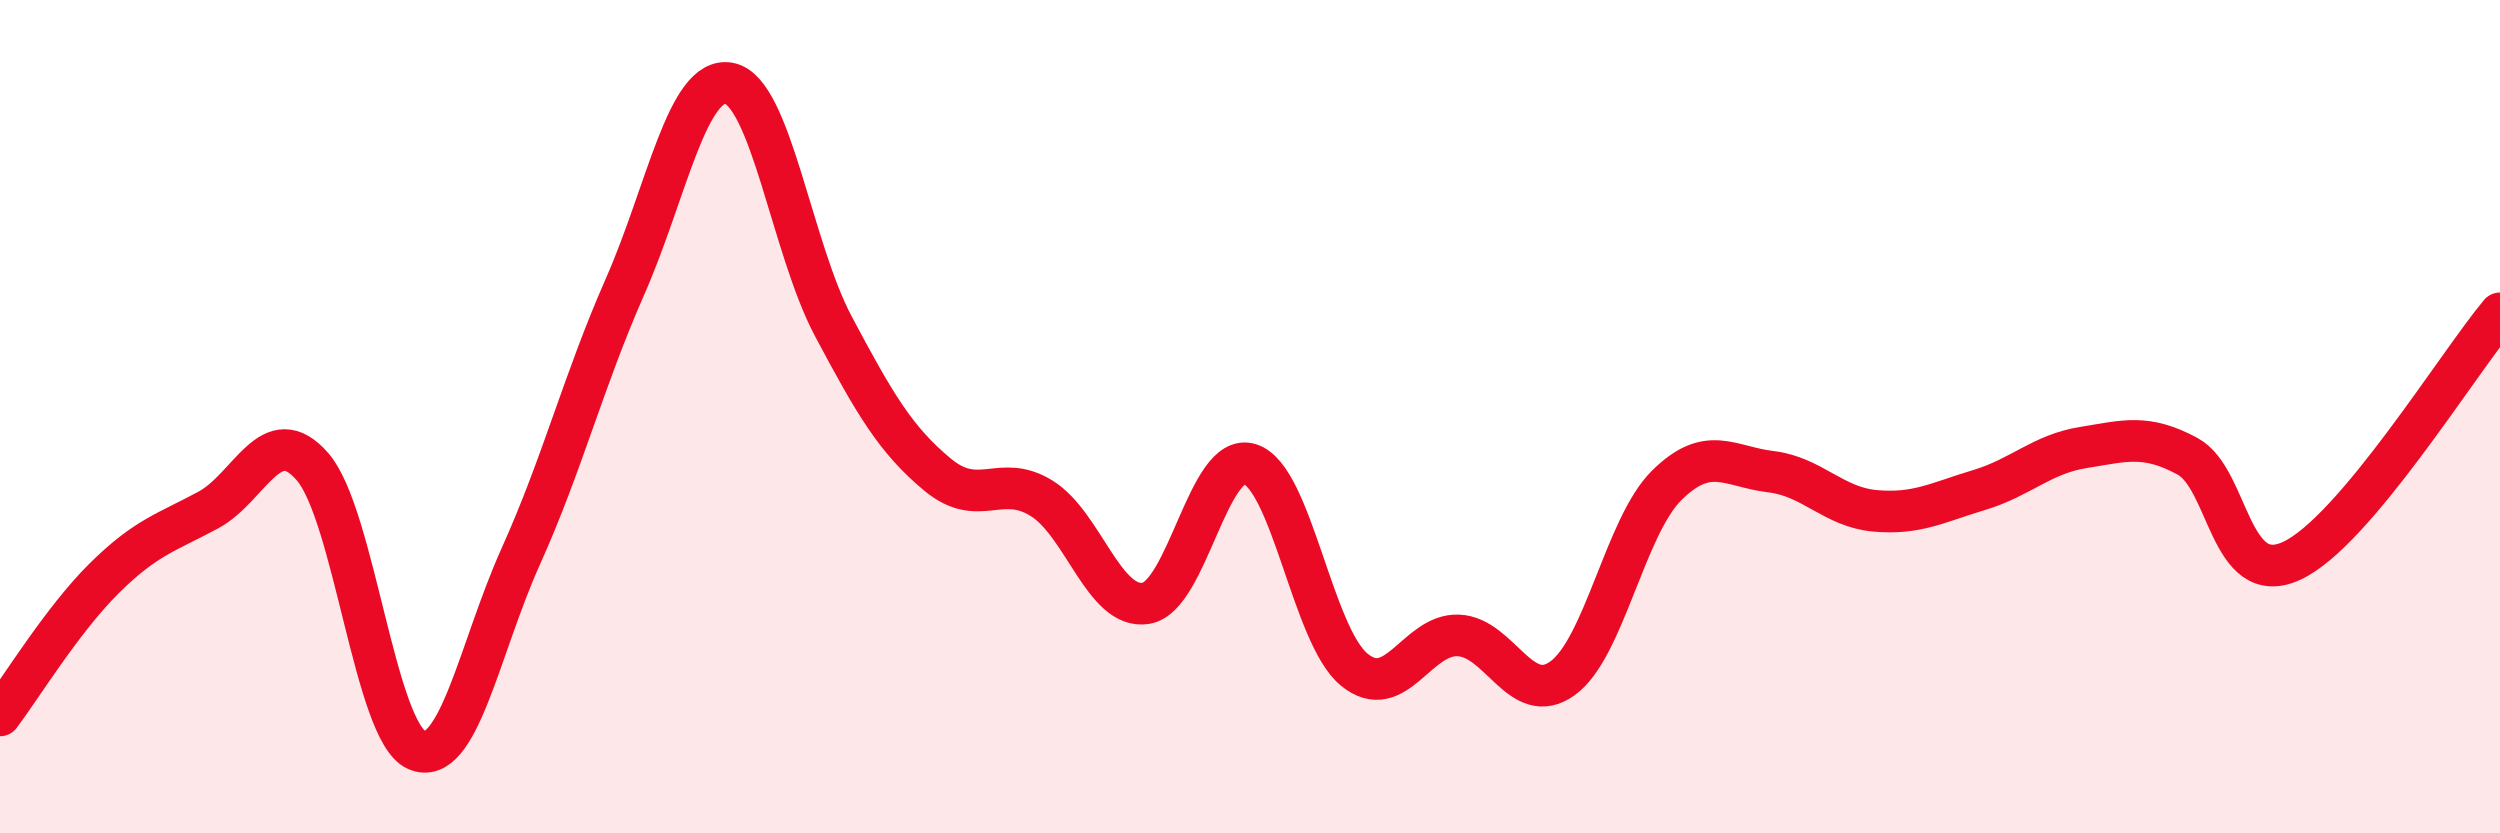
    <svg width="60" height="20" viewBox="0 0 60 20" xmlns="http://www.w3.org/2000/svg">
      <path
        d="M 0,17.17 C 0.5,16.51 1.5,14.87 2.5,13.88 C 3.5,12.89 4,12.78 5,12.24 C 6,11.7 6.5,10.05 7.5,11.2 C 8.5,12.35 9,17.57 10,18 C 11,18.43 11.5,15.57 12.5,13.35 C 13.5,11.13 14,9.15 15,6.88 C 16,4.61 16.5,1.81 17.5,2 C 18.5,2.19 19,5.95 20,7.83 C 21,9.71 21.5,10.56 22.5,11.39 C 23.5,12.22 24,11.34 25,11.96 C 26,12.58 26.5,14.64 27.5,14.48 C 28.5,14.32 29,10.82 30,11.14 C 31,11.46 31.5,15.25 32.5,16.07 C 33.5,16.89 34,15.21 35,15.25 C 36,15.29 36.5,17 37.5,16.28 C 38.5,15.56 39,12.64 40,11.65 C 41,10.66 41.5,11.2 42.5,11.32 C 43.5,11.44 44,12.17 45,12.26 C 46,12.35 46.5,12.06 47.5,11.76 C 48.5,11.46 49,10.9 50,10.74 C 51,10.58 51.5,10.41 52.5,10.95 C 53.5,11.49 53.5,14.15 55,13.46 C 56.5,12.77 59,8.71 60,7.52L60 20L0 20Z"
        fill="#EB0A25"
        opacity="0.1"
        stroke-linecap="round"
        stroke-linejoin="round"
      />
      <path
        d="M 0,17.17 C 0.5,16.51 1.5,14.87 2.5,13.88 C 3.5,12.89 4,12.78 5,12.24 C 6,11.7 6.5,10.05 7.5,11.2 C 8.5,12.35 9,17.57 10,18 C 11,18.43 11.5,15.57 12.5,13.35 C 13.5,11.13 14,9.15 15,6.88 C 16,4.61 16.5,1.81 17.5,2 C 18.5,2.19 19,5.95 20,7.83 C 21,9.71 21.5,10.56 22.5,11.39 C 23.5,12.22 24,11.34 25,11.96 C 26,12.58 26.5,14.64 27.5,14.48 C 28.5,14.32 29,10.82 30,11.14 C 31,11.46 31.5,15.25 32.5,16.07 C 33.5,16.89 34,15.21 35,15.25 C 36,15.29 36.5,17 37.5,16.28 C 38.5,15.56 39,12.64 40,11.65 C 41,10.66 41.5,11.2 42.5,11.32 C 43.5,11.44 44,12.17 45,12.26 C 46,12.35 46.5,12.06 47.5,11.76 C 48.5,11.46 49,10.9 50,10.74 C 51,10.58 51.5,10.41 52.5,10.95 C 53.5,11.49 53.5,14.15 55,13.46 C 56.5,12.77 59,8.71 60,7.52"
        stroke="#EB0A25"
        stroke-width="1"
        fill="none"
        stroke-linecap="round"
        stroke-linejoin="round"
      />
    </svg>
  